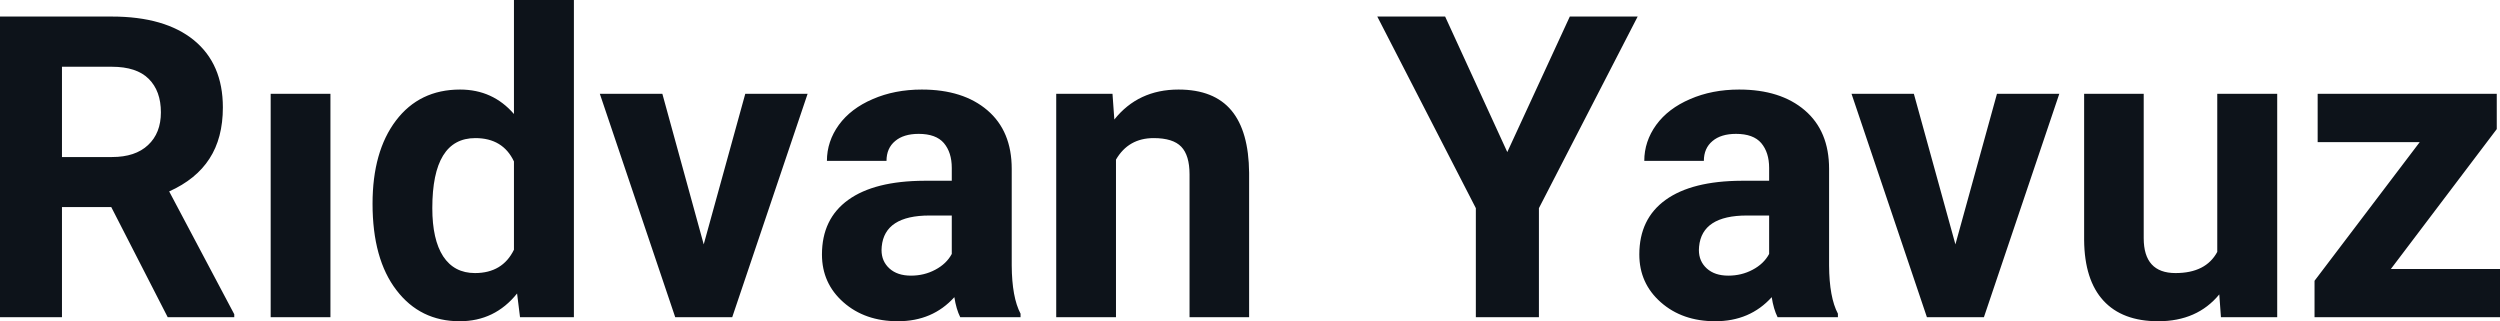 <?xml version="1.0" encoding="UTF-8" standalone="yes"?>
<svg xmlns="http://www.w3.org/2000/svg" width="100%" height="100%" viewBox="0 0 135.956 17.475" fill="#0D131A">
  <path d="M9.12 17.25L6.05 11.26L3.37 11.26L3.37 17.25L0 17.25L0 0.90L6.08 0.90Q8.97 0.90 10.55 2.19Q12.12 3.48 12.12 5.84L12.12 5.84Q12.12 7.51 11.39 8.63Q10.67 9.75 9.20 10.41L9.20 10.41L12.74 17.09L12.74 17.25L9.12 17.25ZM3.37 3.63L3.37 8.54L6.09 8.54Q7.36 8.54 8.05 7.89Q8.75 7.24 8.75 6.11L8.75 6.11Q8.75 4.95 8.09 4.29Q7.43 3.63 6.08 3.63L6.08 3.63L3.37 3.63ZM17.97 5.10L17.97 17.25L14.72 17.25L14.72 5.10L17.97 5.10ZM20.26 11.08L20.26 11.08Q20.26 8.24 21.53 6.56Q22.81 4.87 25.02 4.87L25.02 4.87Q26.80 4.87 27.95 6.20L27.95 6.20L27.95 0L31.21 0L31.21 17.25L28.28 17.25L28.12 15.96Q26.91 17.47 25.00 17.47L25.00 17.47Q22.85 17.47 21.56 15.78Q20.26 14.09 20.26 11.08ZM23.51 11.32L23.51 11.32Q23.51 13.03 24.10 13.94Q24.70 14.85 25.83 14.85L25.83 14.85Q27.33 14.85 27.95 13.58L27.95 13.58L27.95 8.78Q27.35 7.51 25.85 7.51L25.85 7.51Q23.51 7.51 23.51 11.32ZM36.02 5.10L38.27 13.29L40.53 5.10L43.92 5.10L39.82 17.25L36.72 17.25L32.62 5.10L36.02 5.10ZM55.50 17.25L52.22 17.25Q52.00 16.81 51.90 16.16L51.90 16.16Q50.72 17.47 48.83 17.47L48.83 17.47Q47.04 17.47 45.87 16.44Q44.70 15.41 44.70 13.84L44.70 13.84Q44.70 11.90 46.13 10.87Q47.56 9.84 50.27 9.83L50.27 9.83L51.76 9.83L51.76 9.13Q51.76 8.29 51.33 7.78Q50.90 7.28 49.96 7.28L49.96 7.28Q49.14 7.28 48.68 7.67Q48.21 8.06 48.21 8.75L48.21 8.75L44.97 8.75Q44.97 7.69 45.62 6.79Q46.27 5.90 47.46 5.39Q48.65 4.87 50.13 4.87L50.13 4.87Q52.38 4.87 53.70 6.00Q55.02 7.13 55.02 9.18L55.02 9.18L55.02 14.44Q55.03 16.17 55.50 17.06L55.50 17.06L55.50 17.25ZM49.54 14.99L49.54 14.99Q50.26 14.99 50.86 14.67Q51.47 14.35 51.76 13.81L51.76 13.81L51.76 11.72L50.55 11.72Q48.11 11.72 47.95 13.41L47.95 13.41L47.94 13.60Q47.94 14.21 48.37 14.60Q48.80 14.99 49.54 14.99ZM57.44 5.10L60.50 5.10L60.60 6.50Q61.90 4.87 64.09 4.87L64.09 4.87Q66.02 4.87 66.97 6.01Q67.91 7.14 67.93 9.40L67.93 9.40L67.93 17.25L64.69 17.25L64.69 9.48Q64.69 8.45 64.24 7.98Q63.79 7.51 62.74 7.51L62.74 7.51Q61.37 7.51 60.69 8.68L60.69 8.68L60.69 17.25L57.44 17.25L57.44 5.10ZM78.59 0.90L81.97 8.27L85.37 0.90L89.06 0.90L83.69 11.32L83.69 17.25L80.26 17.25L80.26 11.32L74.90 0.90L78.59 0.90ZM99.95 17.25L96.67 17.25Q96.45 16.81 96.35 16.16L96.35 16.16Q95.17 17.47 93.28 17.47L93.28 17.47Q91.49 17.47 90.32 16.44Q89.15 15.41 89.15 13.84L89.15 13.84Q89.15 11.90 90.58 10.87Q92.01 9.84 94.72 9.83L94.72 9.83L96.21 9.83L96.21 9.13Q96.21 8.29 95.78 7.78Q95.35 7.28 94.41 7.28L94.41 7.28Q93.59 7.28 93.13 7.67Q92.66 8.06 92.66 8.75L92.66 8.75L89.42 8.75Q89.42 7.69 90.07 6.79Q90.72 5.90 91.91 5.39Q93.10 4.87 94.58 4.87L94.58 4.87Q96.83 4.87 98.15 6.00Q99.47 7.13 99.47 9.18L99.47 9.18L99.47 14.44Q99.48 16.17 99.95 17.06L99.95 17.06L99.95 17.25ZM93.99 14.99L93.99 14.99Q94.71 14.99 95.31 14.67Q95.92 14.35 96.21 13.81L96.21 13.81L96.21 11.72L95.00 11.72Q92.56 11.72 92.40 13.41L92.40 13.41L92.39 13.60Q92.39 14.21 92.82 14.60Q93.25 14.99 93.99 14.99ZM104.08 5.10L106.34 13.29L108.60 5.10L111.99 5.10L107.89 17.25L104.79 17.25L100.69 5.10L104.08 5.10ZM120.78 17.25L120.69 16.01Q119.49 17.47 117.37 17.47L117.37 17.47Q115.42 17.47 114.39 16.35Q113.36 15.23 113.34 13.06L113.34 13.06L113.34 5.10L116.58 5.10L116.58 12.95Q116.58 14.85 118.31 14.85L118.31 14.85Q119.96 14.85 120.58 13.70L120.58 13.70L120.58 5.10L123.84 5.10L123.84 17.25L120.78 17.25ZM135.78 7.02L130.02 14.63L135.96 14.63L135.96 17.25L125.87 17.25L125.87 15.27L131.59 7.73L126.04 7.73L126.04 5.10L135.78 5.10L135.78 7.02Z" preserveAspectRatio="none"/>
</svg>